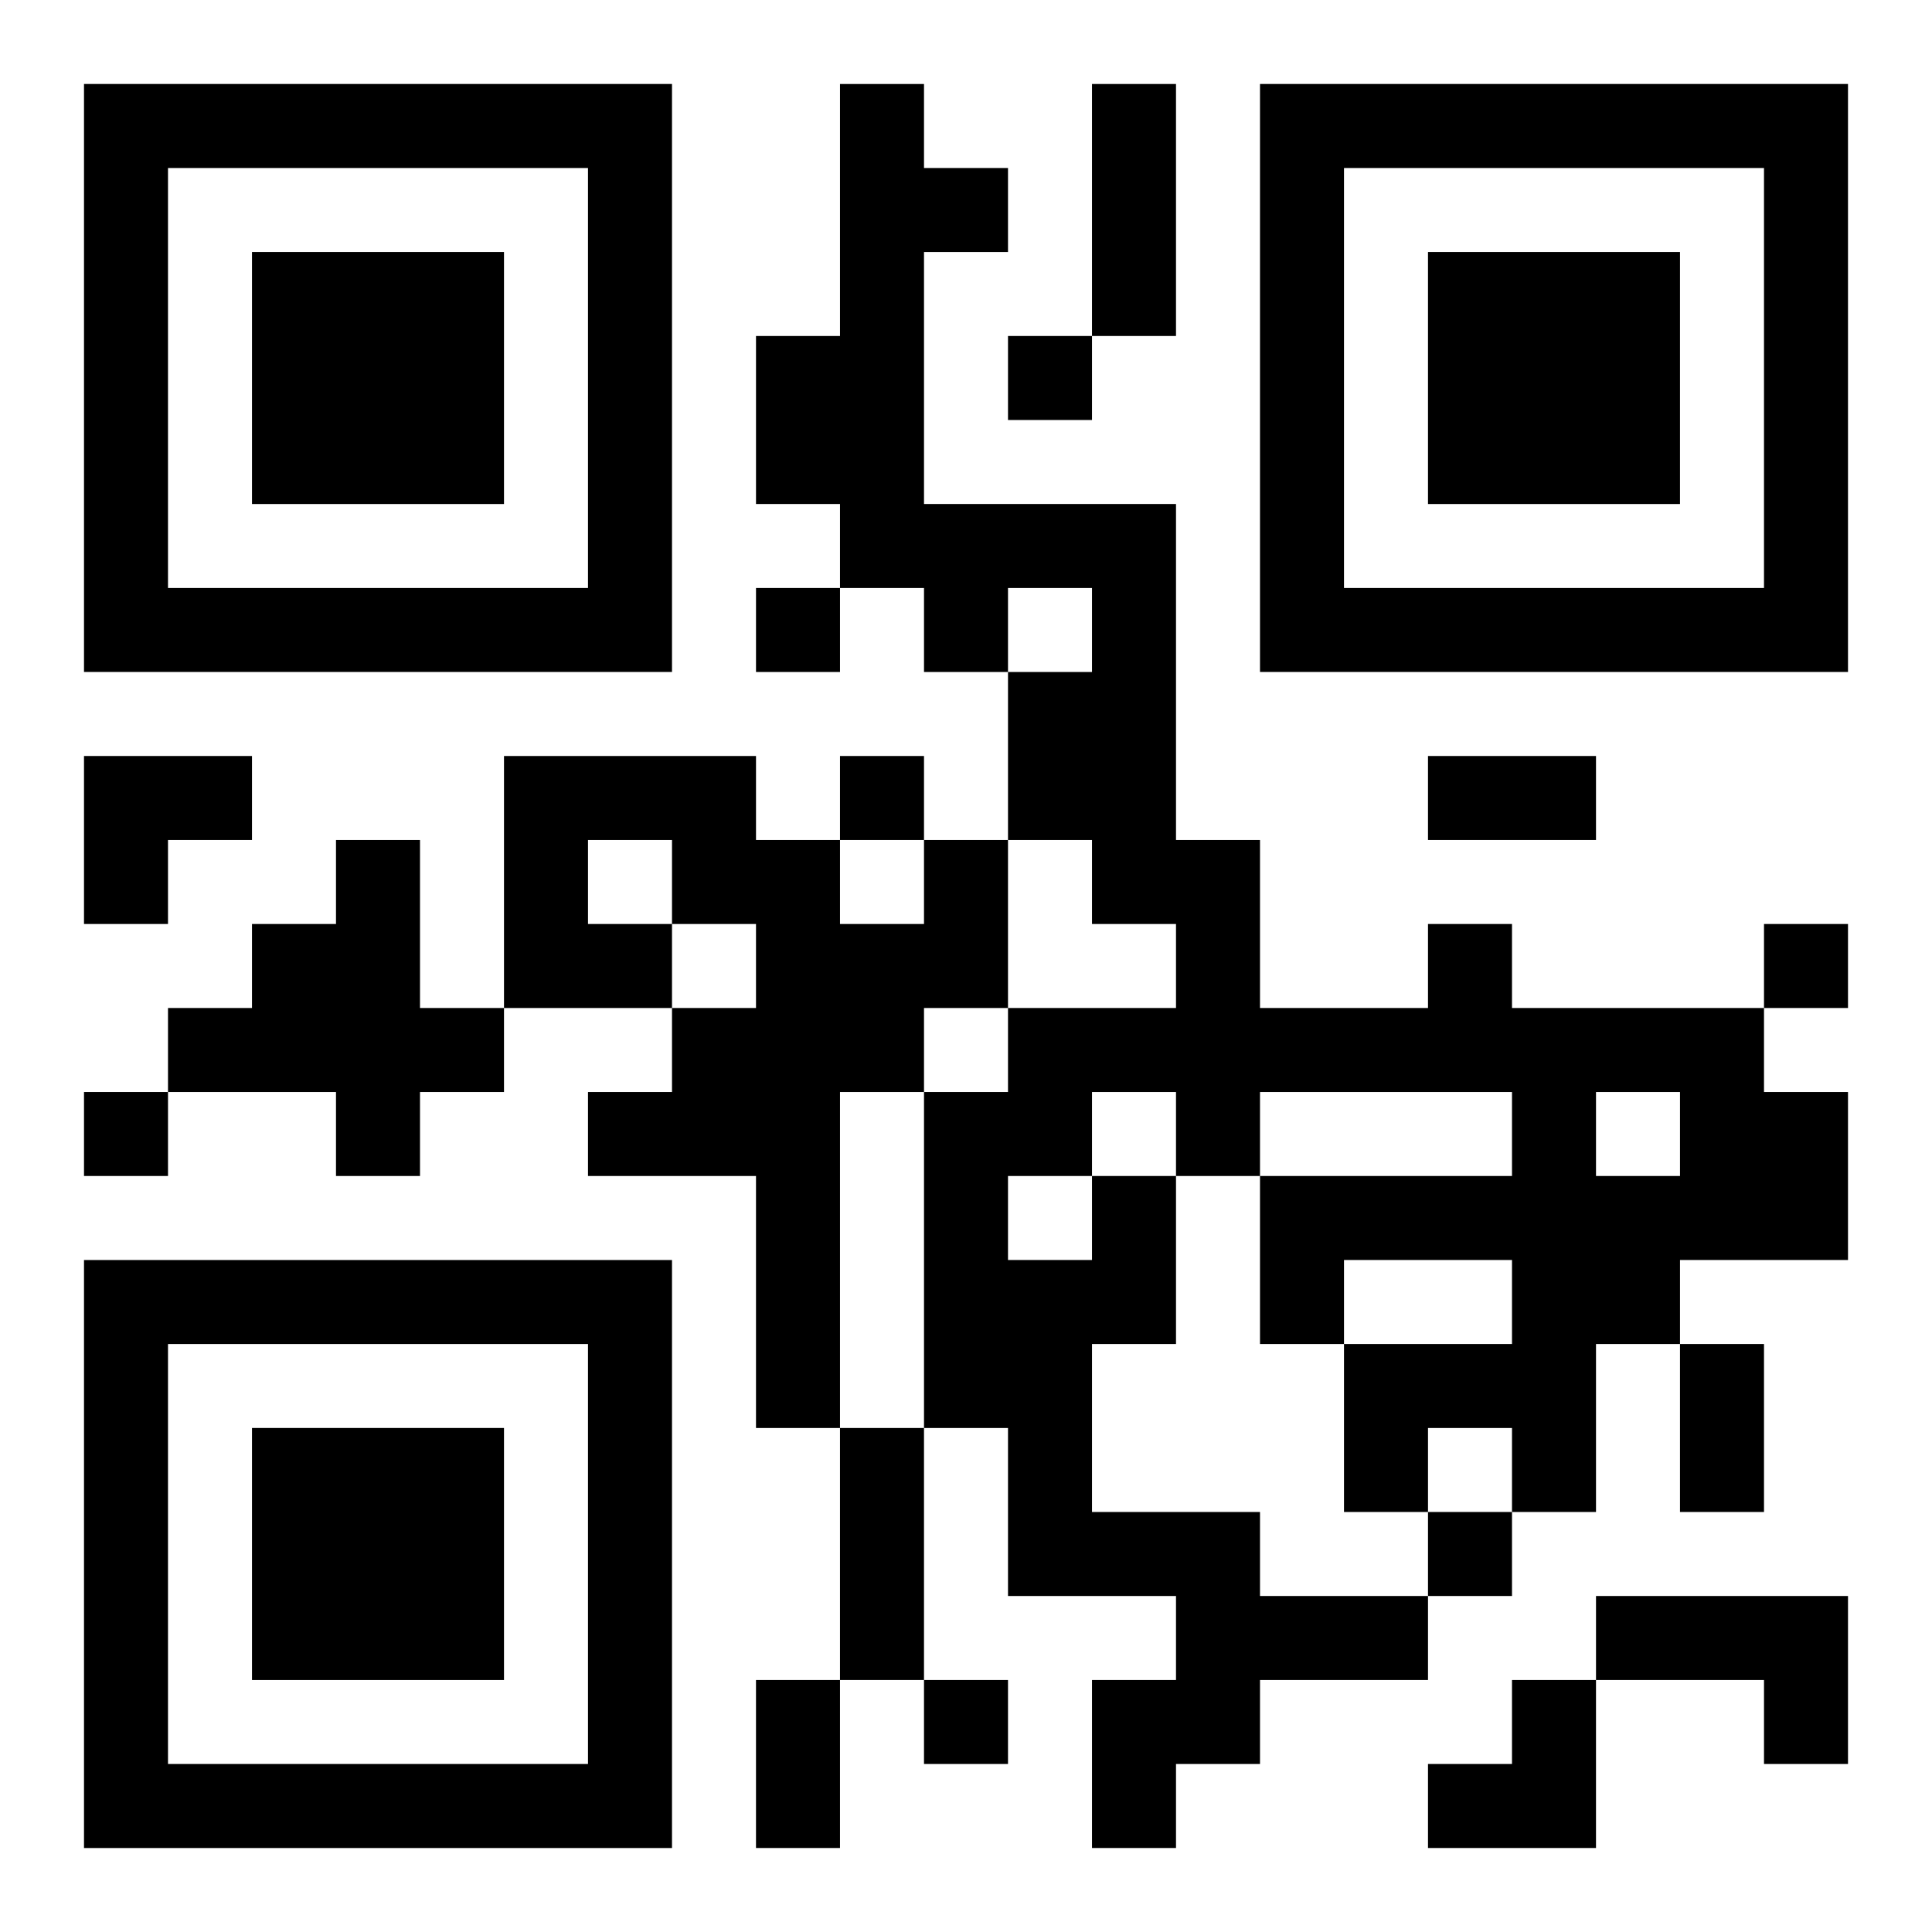 <?xml version="1.0" encoding="UTF-8"?>
<svg width="250" height="250" baseProfile="full" version="1.1" viewBox="-1 -1 23 23" xmlns="http://www.w3.org/2000/svg" xmlns:xlink="http://www.w3.org/1999/xlink"><symbol id="a"><path d="m0 7v7h7v-7h-7zm1 1h5v5h-5v-5zm1 1v3h3v-3h-3z"/></symbol><use y="-7" xlink:href="#a"/><use y="7" xlink:href="#a"/><use x="14" y="-7" xlink:href="#a"/><path d="m3 9h1v2h1v1h-1v1h-1v-1h-2v-1h1v-1h1v-1m7 0h1v2h-1v1h-1v4h-1v-3h-2v-1h1v-1h1v-1h-1v1h-2v-3h3v1h1v1h1v-1m-4 0v1h1v-1h-1m6 4h1v2h-1v2h2v1h2v1h-2v1h-1v1h-1v-2h1v-1h-2v-2h-1v-4h1v-1h2v-1h-1v-1h-1v-2h1v-1h-1v1h-1v-1h-1v-1h-1v-2h1v-3h1v1h1v1h-1v3h3v4h1v2h2v-1h1v1h3v1h1v2h-2v1h-1v2h-1v-1h-1v1h-1v-2h2v-1h-2v1h-1v-2h3v-1h-3v1h-1v-1h-1v1m6-1v1h1v-1h-1m-7 1v1h1v-1h-1m7 5h3v2h-1v-1h-2v-1m-7-15v1h1v-1h-1m-3 3v1h1v-1h-1m1 2v1h1v-1h-1m11 2v1h1v-1h-1m-20 2v1h1v-1h-1m16 5v1h1v-1h-1m-6 2v1h1v-1h-1m2-19h1v3h-1v-3m4 8h2v1h-2v-1m3 7h1v2h-1v-2m-10 1h1v3h-1v-3m-1 3h1v2h-1v-2m-8-11h2v1h-1v1h-1zm16 11m1 0h1v2h-2v-1h1z"/></svg>
